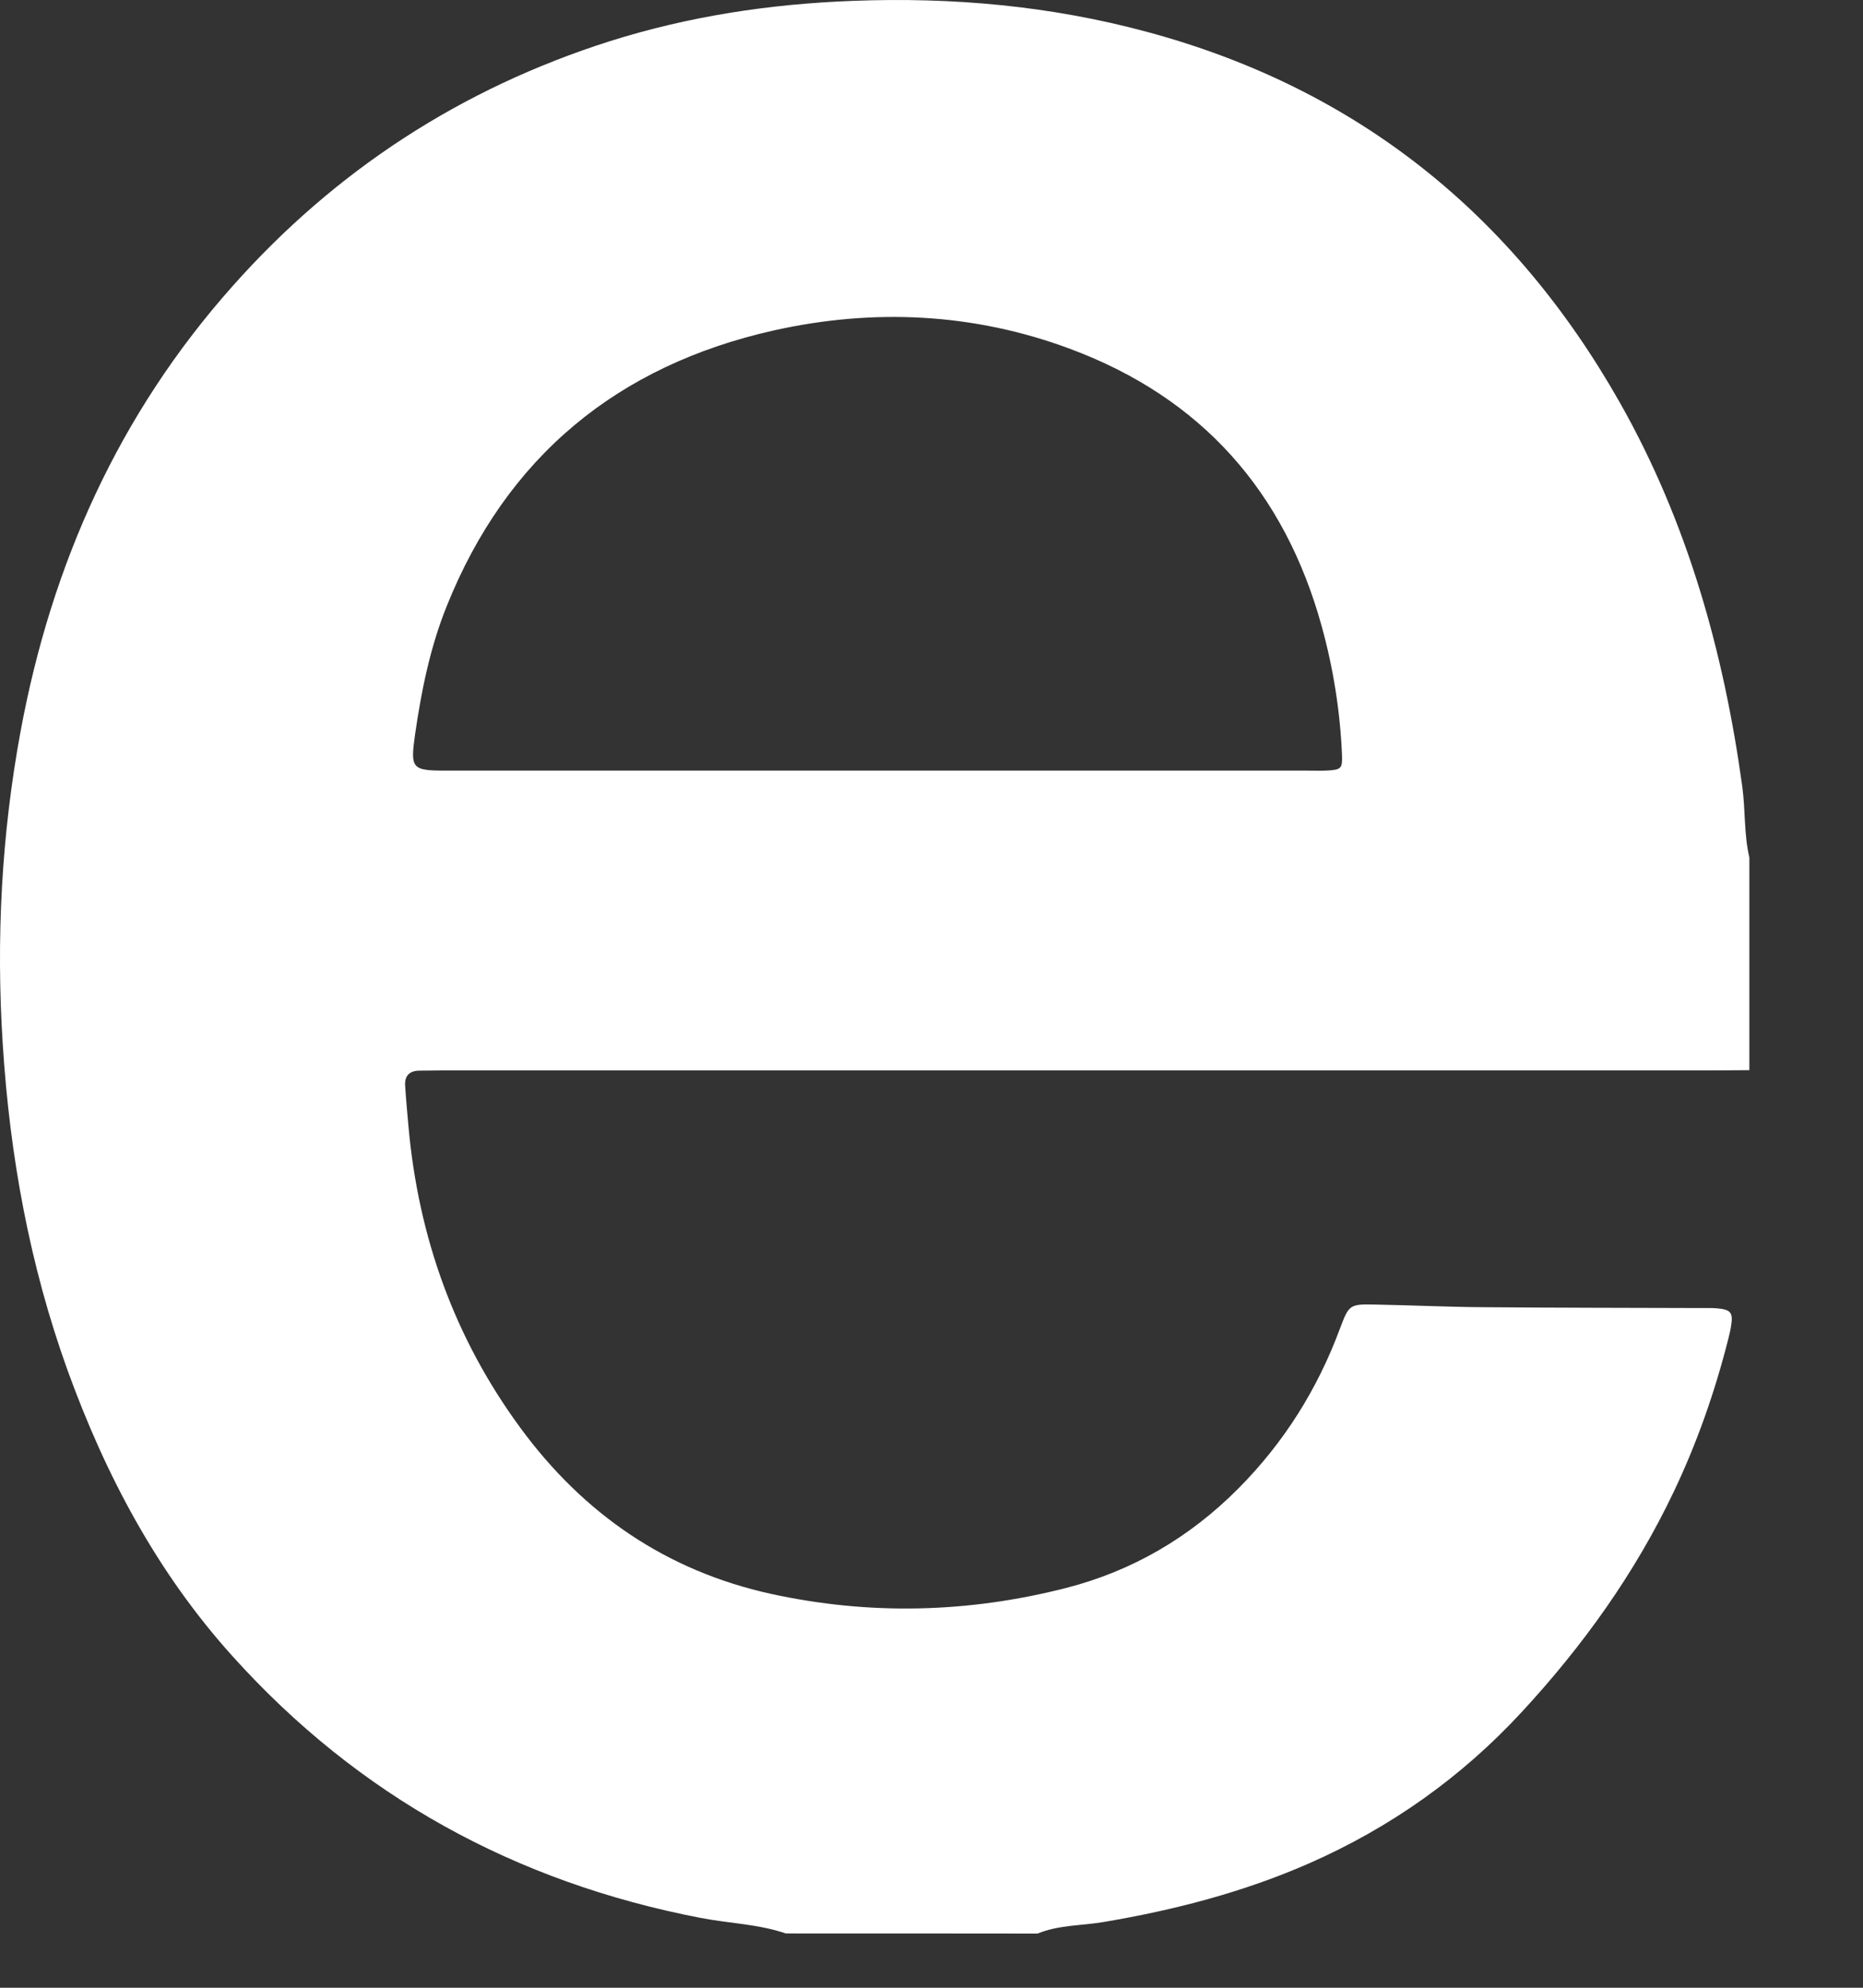 <?xml version="1.0" encoding="utf-8"?>
<svg xmlns="http://www.w3.org/2000/svg" fill="none" height="100%" overflow="visible" preserveAspectRatio="none" style="display: block;" viewBox="0 0 15 16" width="100%">
<rect x="0" y="0" width="15" height="16" fill="#333333" stroke="none"/>
<path d="M6.327 15.563C6.105 15.487 5.87 15.482 5.642 15.438C4.151 15.151 2.887 14.459 1.871 13.33C1.266 12.659 0.85 11.875 0.544 11.03C0.238 10.181 0.079 9.304 0.022 8.404C-0.032 7.557 0.012 6.718 0.166 5.885C0.415 4.541 0.958 3.331 1.871 2.305C2.7 1.371 3.716 0.711 4.909 0.332C5.545 0.131 6.198 0.032 6.865 0.007C7.668 -0.024 8.458 0.047 9.233 0.256C10.925 0.711 12.183 1.724 13.042 3.24C13.586 4.201 13.878 5.243 14.028 6.331C14.054 6.522 14.041 6.715 14.085 6.902C14.085 7.473 14.085 8.043 14.085 8.614C13.992 8.614 13.899 8.616 13.806 8.616C10.393 8.616 6.981 8.616 3.568 8.616C3.504 8.616 3.44 8.618 3.376 8.618C3.296 8.619 3.257 8.66 3.262 8.738C3.269 8.849 3.279 8.959 3.289 9.069C3.369 9.958 3.659 10.77 4.189 11.492C4.698 12.186 5.366 12.645 6.21 12.83C7.003 13.003 7.795 12.983 8.58 12.783C9.116 12.646 9.578 12.376 9.97 11.982C10.338 11.612 10.607 11.183 10.788 10.696C10.862 10.499 10.866 10.496 11.08 10.501C11.365 10.506 11.65 10.52 11.935 10.522C12.529 10.527 13.123 10.527 13.717 10.529C13.752 10.529 13.787 10.528 13.822 10.531C13.936 10.541 13.955 10.564 13.938 10.673C13.933 10.707 13.924 10.741 13.916 10.775C13.809 11.199 13.665 11.611 13.477 12.006C13.164 12.664 12.745 13.248 12.252 13.781C11.767 14.306 11.196 14.71 10.542 14.998C10.011 15.231 9.455 15.375 8.885 15.471C8.707 15.501 8.524 15.494 8.354 15.564C7.678 15.563 7.003 15.563 6.327 15.563ZM7.079 6.203C8.231 6.203 9.384 6.203 10.536 6.203C10.588 6.203 10.641 6.205 10.693 6.202C10.8 6.195 10.809 6.184 10.805 6.074C10.79 5.724 10.735 5.379 10.642 5.042C10.343 3.958 9.675 3.202 8.616 2.808C7.838 2.518 7.031 2.481 6.229 2.66C4.974 2.942 4.079 3.675 3.596 4.881C3.463 5.212 3.393 5.559 3.342 5.911C3.303 6.186 3.315 6.203 3.587 6.203C4.751 6.203 5.915 6.203 7.079 6.203Z" fill="white" id="Vector"/>
</svg>